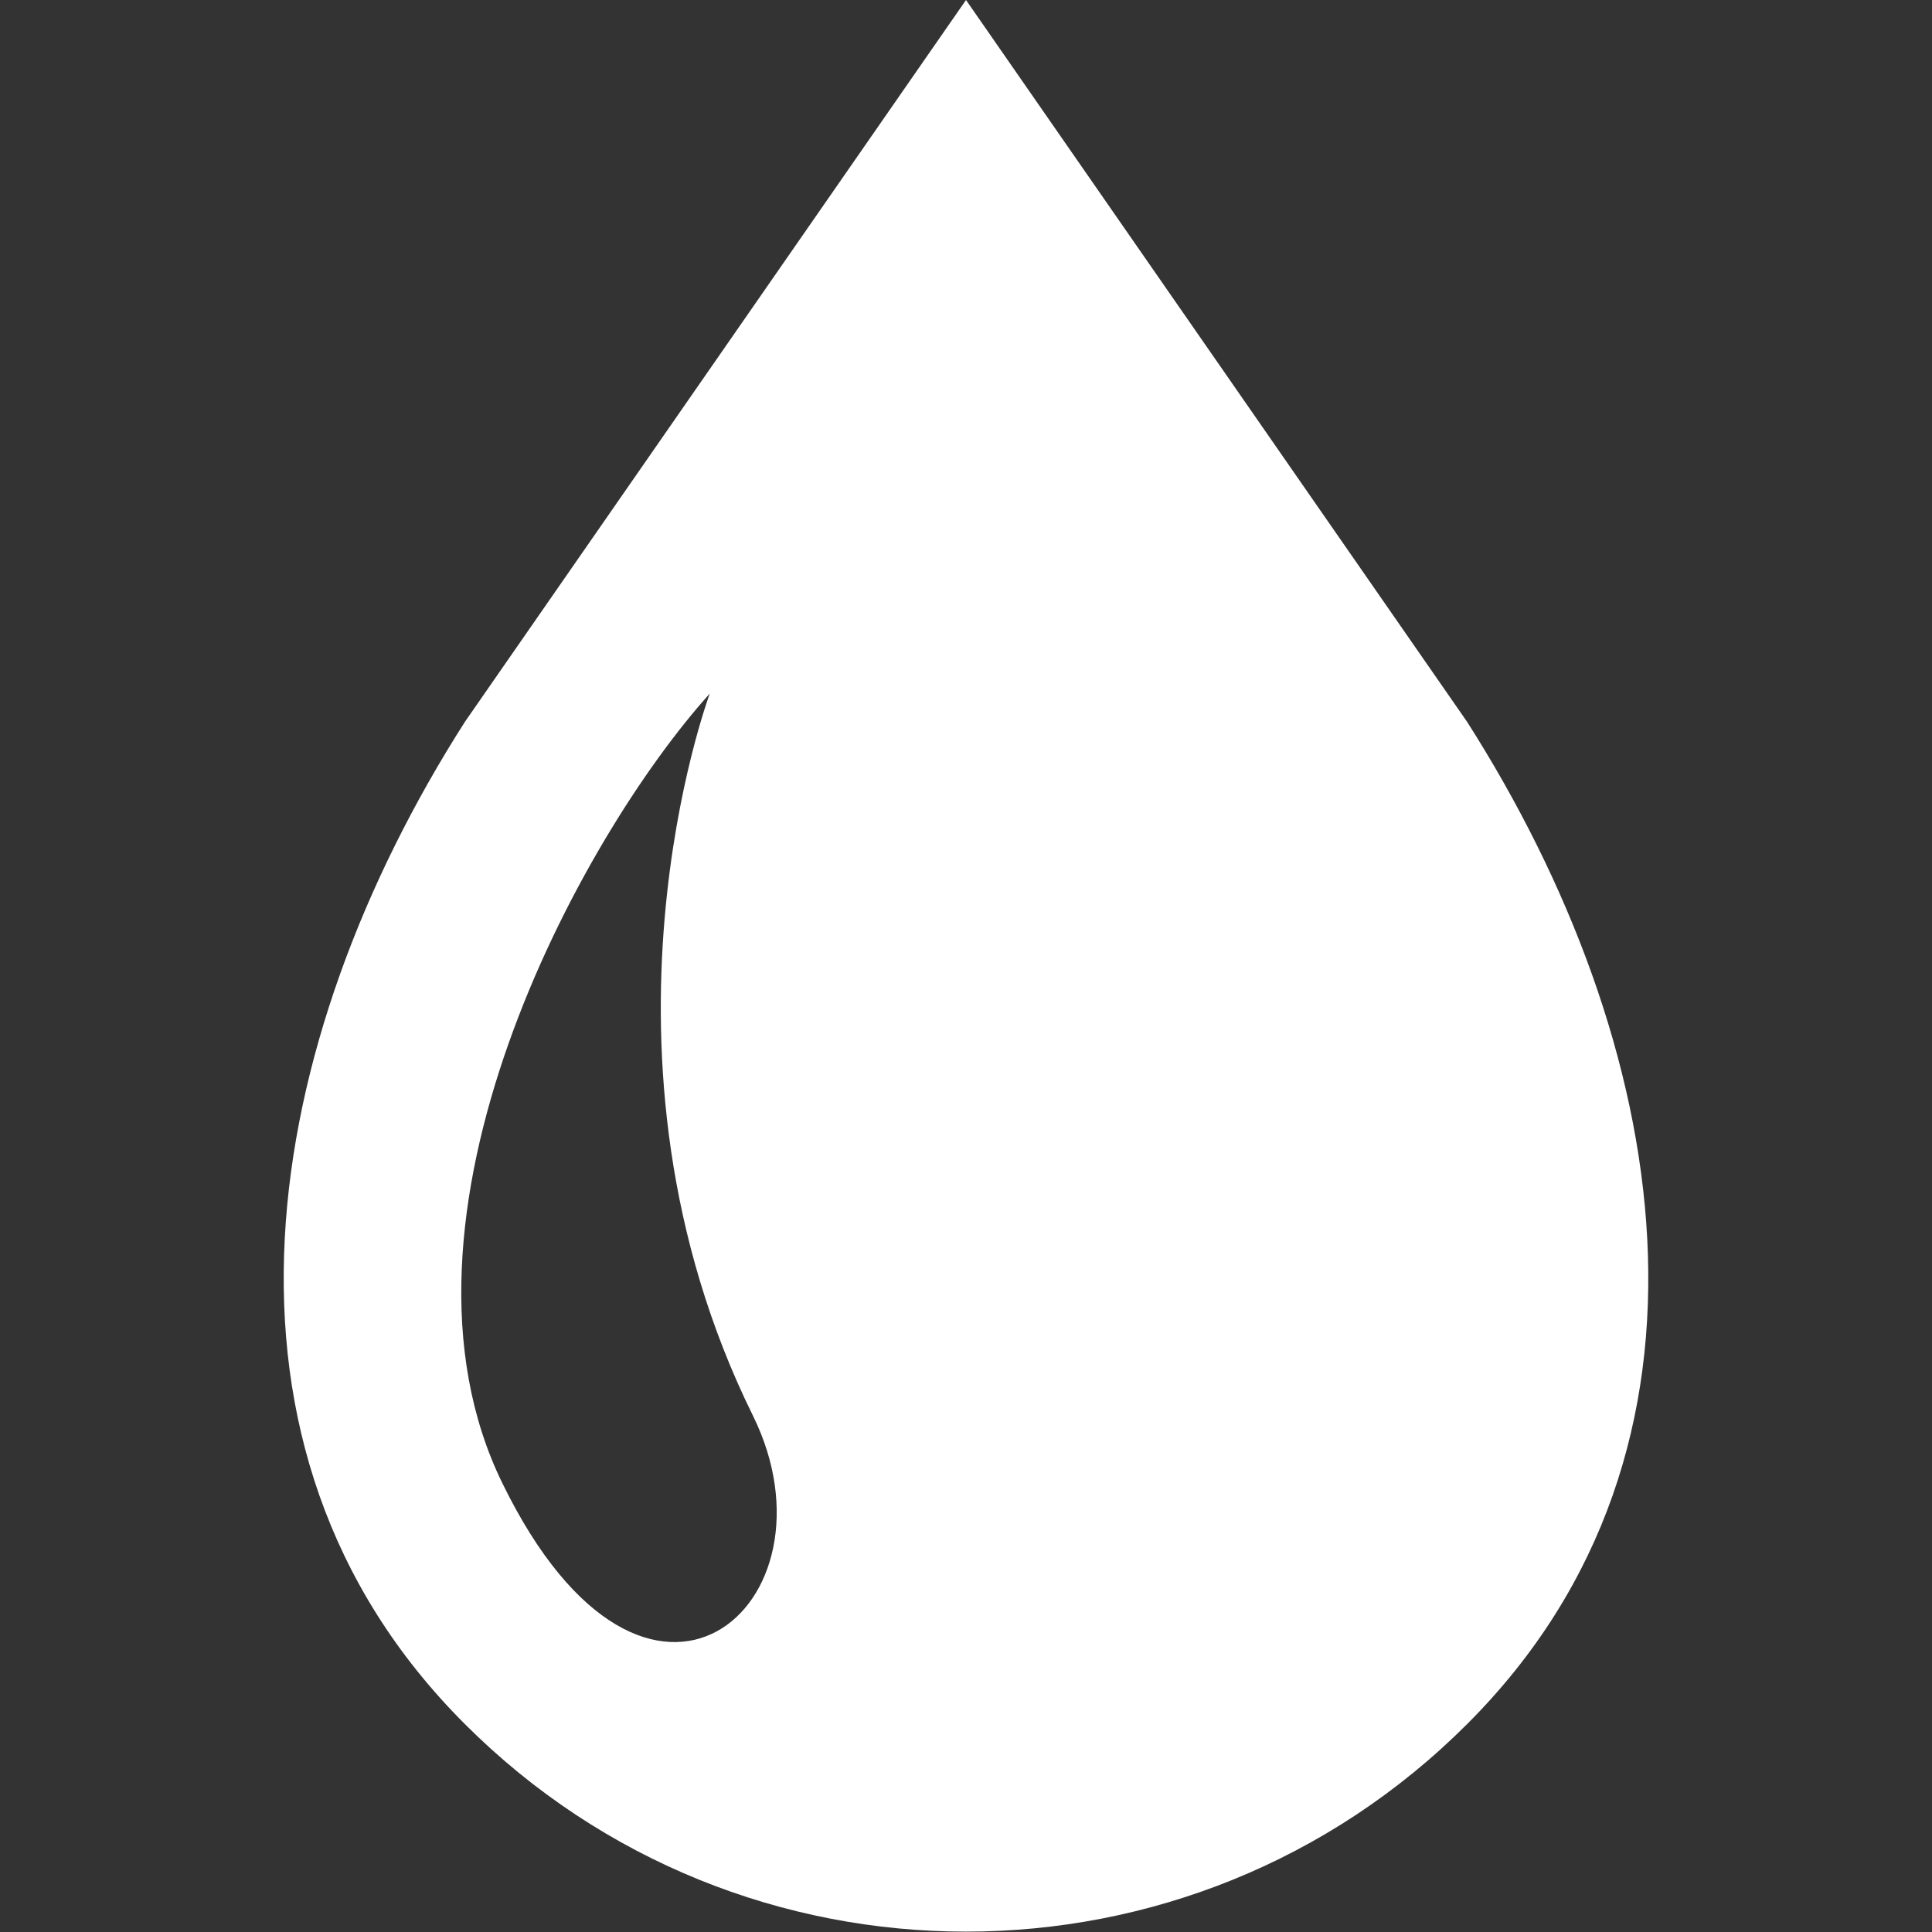 <?xml version="1.0" encoding="utf-8"?>
<!-- Generator: Adobe Illustrator 23.1.0, SVG Export Plug-In . SVG Version: 6.00 Build 0)  -->
<svg version="1.1" id="_x32_" xmlns="http://www.w3.org/2000/svg" xmlns:xlink="http://www.w3.org/1999/xlink" x="0px" y="0px"
	 viewBox="0 0 512 512" style="enable-background:new 0 0 512 512;" xml:space="preserve">
<rect x="0" y="0" width="512" height="512" fill="#333333" stroke="none"/>
<style type="text/css">
	.st0{fill:#FFFFFF;}
</style>
<g>
	<path class="st0" d="M388.8,191.3L256,0L123.2,191.3c-53.9,84.4-73.4,192.3,0,265.6c36.7,36.7,84.7,55,132.8,55s96.1-18.3,132.8-55
		C462.2,383.6,442.7,275.8,388.8,191.3z M133.2,393.2c-34.5-70.2,20.4-171.1,54.9-209.4c0,0-35.8,95.8,11.5,191.5
		C224,425,171.6,471.7,133.2,393.2z"/>
</g>
</svg>
